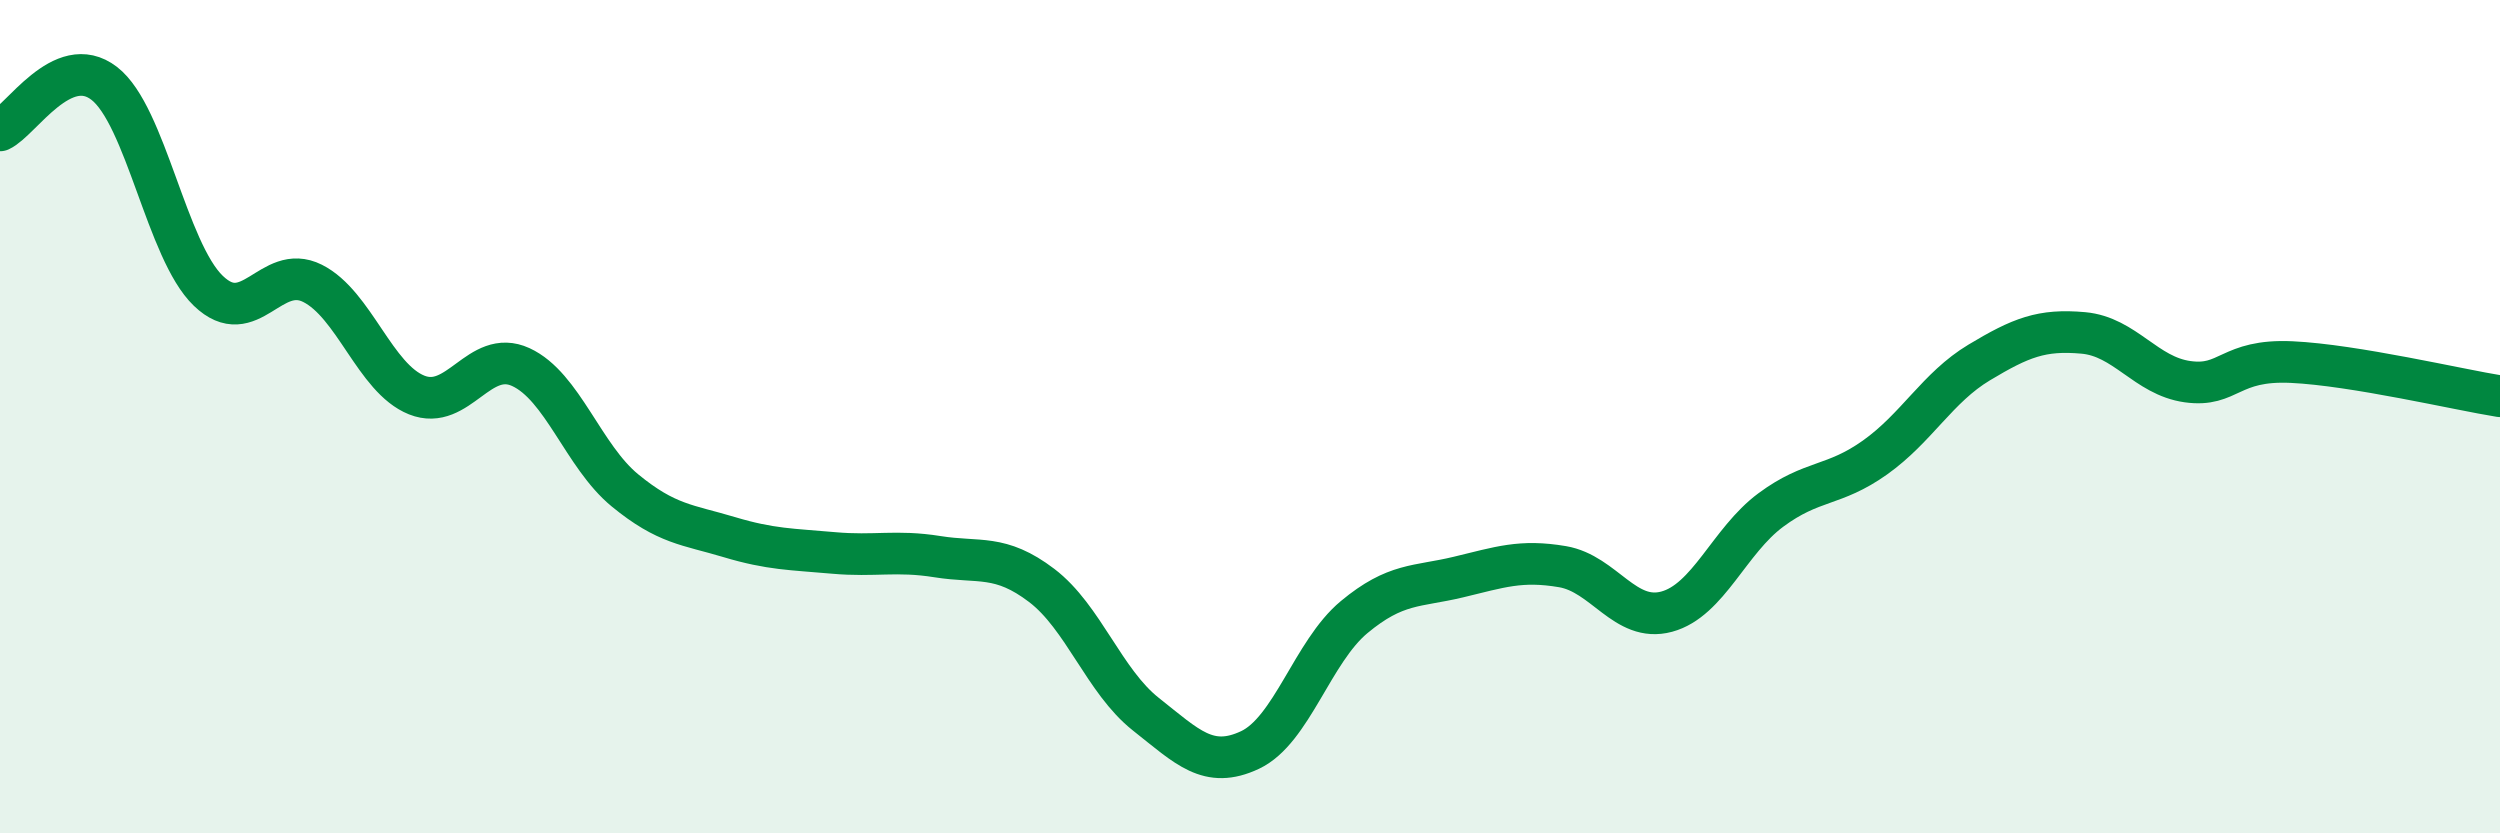 
    <svg width="60" height="20" viewBox="0 0 60 20" xmlns="http://www.w3.org/2000/svg">
      <path
        d="M 0,3.13 C 0.5,2.9 1.5,1.23 2.5,2 C 3.5,2.77 4,6.02 5,6.98 C 6,7.94 6.5,6.3 7.5,6.8 C 8.5,7.3 9,9.08 10,9.48 C 11,9.88 11.5,8.35 12.5,8.81 C 13.5,9.27 14,10.95 15,11.77 C 16,12.59 16.5,12.59 17.5,12.89 C 18.5,13.19 19,13.18 20,13.27 C 21,13.36 21.5,13.2 22.5,13.36 C 23.5,13.52 24,13.29 25,14.05 C 26,14.81 26.5,16.35 27.5,17.14 C 28.5,17.93 29,18.47 30,18 C 31,17.53 31.5,15.64 32.5,14.81 C 33.5,13.98 34,14.09 35,13.85 C 36,13.61 36.5,13.43 37.5,13.6 C 38.5,13.77 39,14.95 40,14.68 C 41,14.41 41.5,12.98 42.5,12.24 C 43.5,11.5 44,11.69 45,10.98 C 46,10.27 46.5,9.3 47.5,8.7 C 48.5,8.1 49,7.9 50,7.99 C 51,8.08 51.5,9.02 52.5,9.16 C 53.5,9.3 53.5,8.62 55,8.69 C 56.5,8.76 59,9.35 60,9.51L60 20L0 20Z"
        fill="#008740"
        opacity="0.1"
        stroke-linecap="round"
        stroke-linejoin="round"
      />
      <path
        d="M 0,3.13 C 0.5,2.9 1.5,1.23 2.5,2 C 3.5,2.77 4,6.02 5,6.98 C 6,7.94 6.5,6.3 7.5,6.8 C 8.5,7.3 9,9.08 10,9.48 C 11,9.88 11.5,8.35 12.5,8.81 C 13.5,9.27 14,10.95 15,11.77 C 16,12.59 16.5,12.59 17.5,12.89 C 18.5,13.19 19,13.18 20,13.27 C 21,13.36 21.5,13.2 22.5,13.36 C 23.5,13.52 24,13.29 25,14.05 C 26,14.81 26.5,16.35 27.5,17.14 C 28.5,17.93 29,18.47 30,18 C 31,17.53 31.5,15.64 32.5,14.81 C 33.5,13.98 34,14.09 35,13.85 C 36,13.61 36.5,13.43 37.5,13.6 C 38.5,13.77 39,14.95 40,14.68 C 41,14.41 41.5,12.98 42.5,12.24 C 43.5,11.5 44,11.69 45,10.98 C 46,10.27 46.5,9.3 47.5,8.7 C 48.5,8.1 49,7.9 50,7.99 C 51,8.08 51.5,9.02 52.5,9.16 C 53.5,9.3 53.5,8.62 55,8.69 C 56.5,8.76 59,9.35 60,9.51"
        stroke="#008740"
        stroke-width="1"
        fill="none"
        stroke-linecap="round"
        stroke-linejoin="round"
      />
    </svg>
  